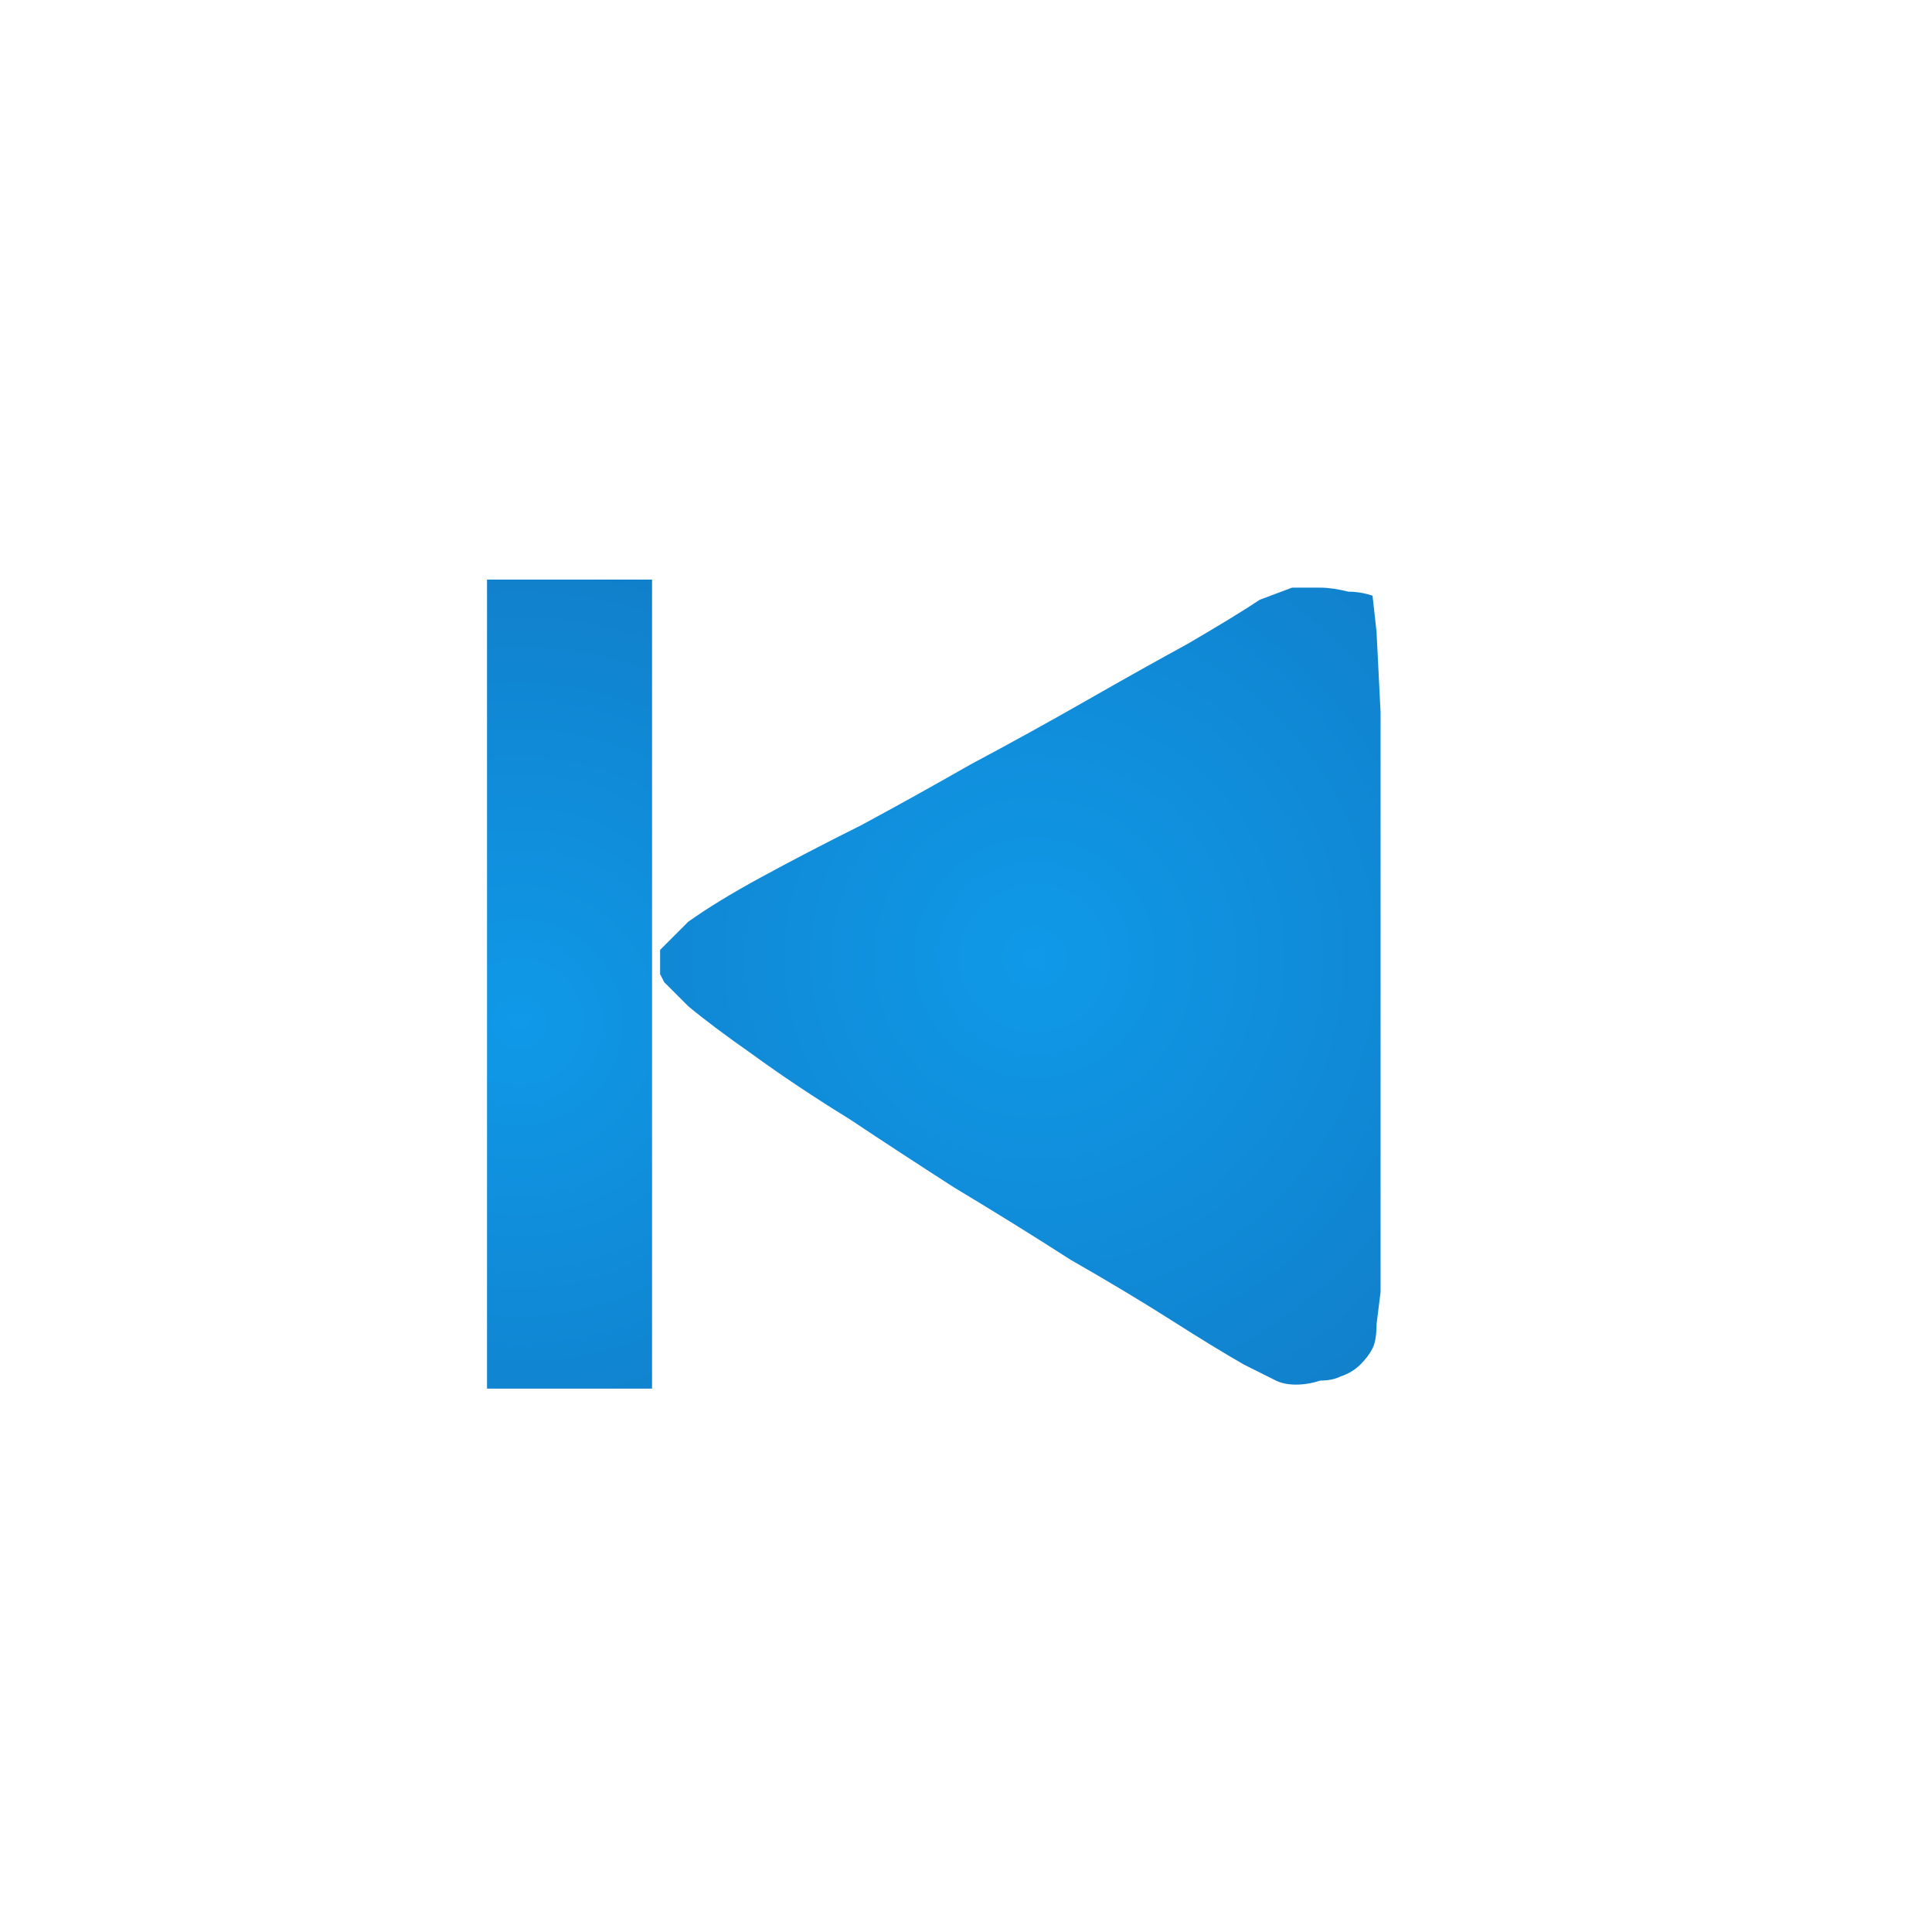 <svg xmlns="http://www.w3.org/2000/svg" height="24" width="24">
  <defs>
    <radialGradient cx="0" cy="0" gradientTransform="matrix(0.002 -0.007 -0.007 -0.002 6.45 12.7)" gradientUnits="userSpaceOnUse" id="gradient0" r="819.2" spreadMethod="pad">
      <stop offset="0" stop-color="#0F99E8" />
      <stop offset="0.992" stop-color="#117FCA" />
    </radialGradient>
    <radialGradient cx="0" cy="0" gradientTransform="matrix(-0.006 0.006 -0.006 -0.006 12.85 11.9)" gradientUnits="userSpaceOnUse" id="gradient1" r="819.2" spreadMethod="pad">
      <stop offset="0" stop-color="#0F99E8" />
      <stop offset="0.992" stop-color="#117FCA" />
    </radialGradient>
  </defs>
  <g>
    <path d="M6.05 7.2 L8.1 7.2 8.1 17.25 6.05 17.25 6.05 7.2" fill="url(#gradient0)" stroke="none" />
    <path d="M8.25 12.2 L8.2 12.1 Q8.2 12.05 8.2 11.95 L8.2 11.85 8.2 11.8 8.55 11.45 Q8.9 11.2 9.45 10.9 10 10.6 10.7 10.25 11.35 9.9 12.05 9.5 12.8 9.1 13.5 8.7 14.2 8.3 14.75 8 15.35 7.65 15.65 7.45 L16.05 7.3 Q16.2 7.3 16.4 7.3 16.55 7.3 16.75 7.35 16.9 7.35 17.05 7.4 L17.1 7.85 17.15 8.85 Q17.15 10.2 17.15 11.9 17.15 13.65 17.15 15 L17.15 16.05 17.1 16.45 Q17.1 16.65 17.05 16.75 17 16.85 16.9 16.95 16.8 17.05 16.65 17.1 16.55 17.15 16.4 17.15 16.25 17.2 16.1 17.2 15.95 17.2 15.85 17.15 L15.45 16.95 Q15.1 16.75 14.55 16.4 14 16.05 13.3 15.65 12.6 15.2 11.85 14.75 11.15 14.3 10.55 13.9 9.9 13.5 9.35 13.1 8.85 12.75 8.55 12.5 L8.25 12.2" fill="url(#gradient1)" stroke="none" />
  </g>
</svg>